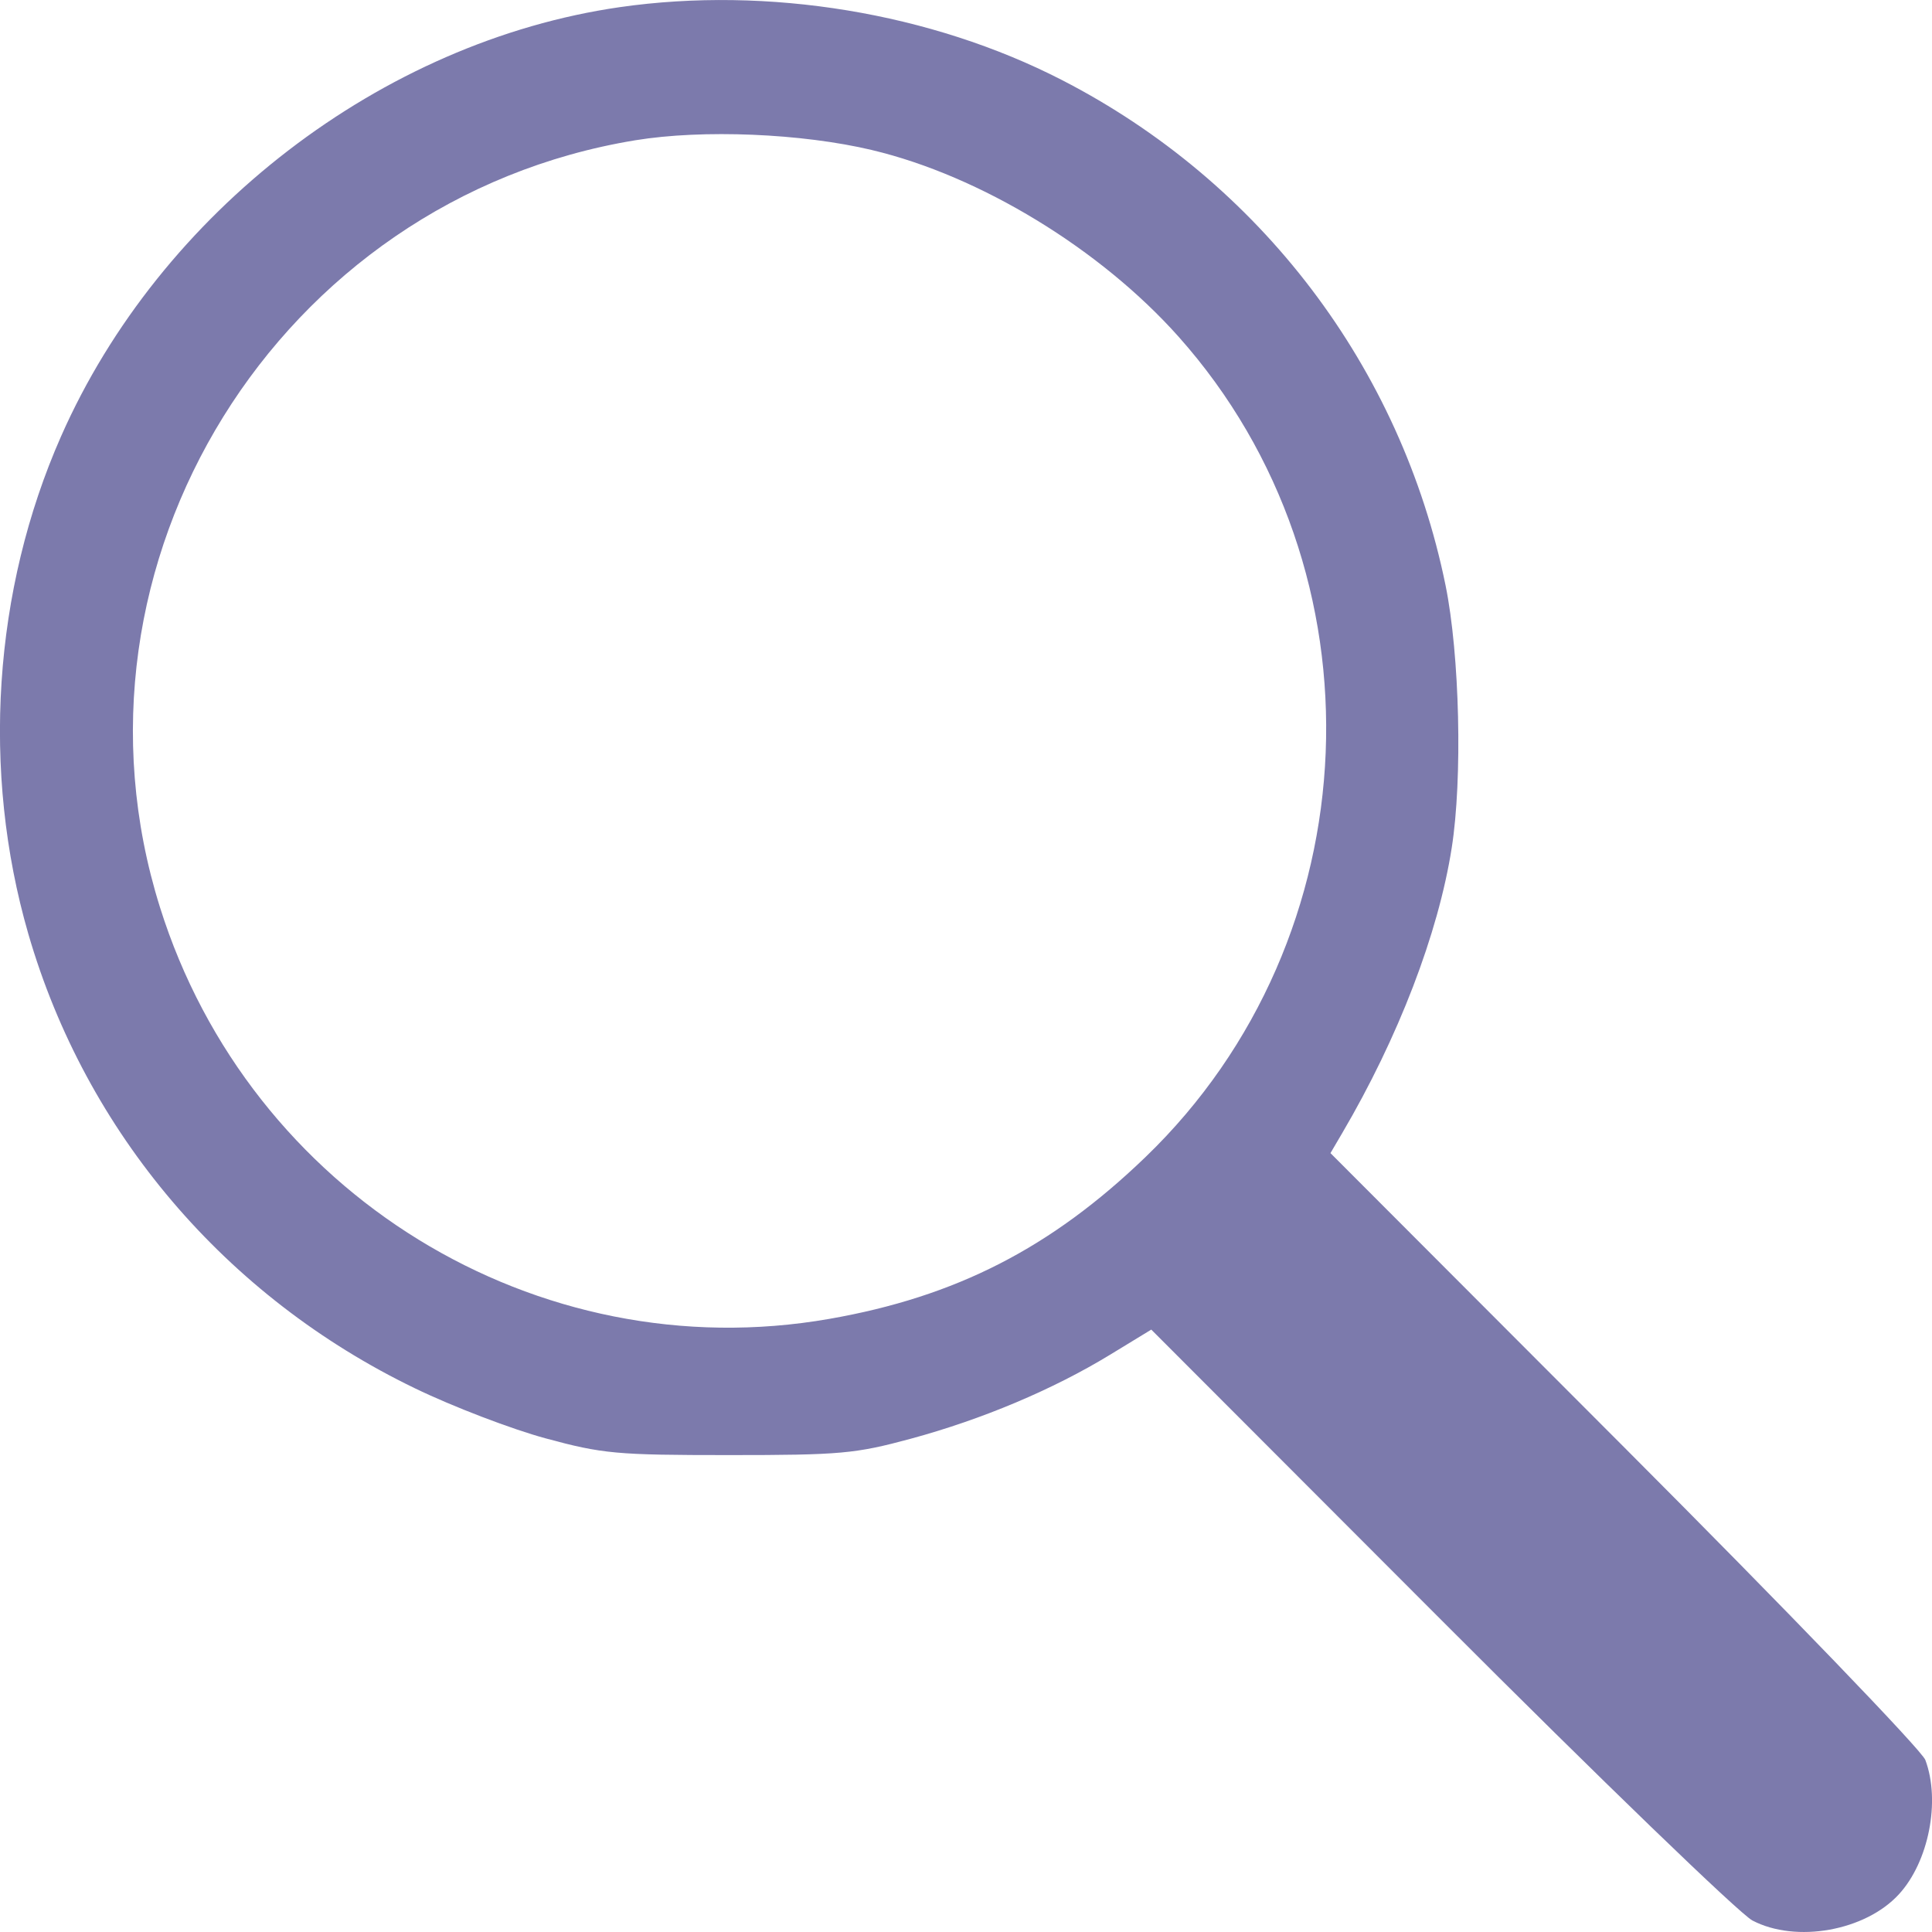 <svg fill="none" height="20" viewBox="0 0 20 20" width="20" xmlns="http://www.w3.org/2000/svg"><path clip-rule="evenodd" d="m6.416.074c-2.462.355-4.759 2.119-5.784 4.443-.703 1.592-.826 3.468-.339 5.15.596 2.057 2.043 3.758 4.001 4.704.394.191 1.004.424 1.355.519.59.16.734.173 1.896.173 1.156 0 1.309-.014 1.882-.169.739-.2 1.472-.509 2.063-.869l.428-.261 2.992 2.996c1.645 1.648 3.099 3.052 3.231 3.121.452.236 1.168.108 1.516-.271.309-.336.433-.966.274-1.391-.037-.1-1.438-1.554-3.113-3.232l-3.045-3.05.122-.208c.58-.988.994-2.064 1.133-2.951.113-.716.083-2-.064-2.72-.46-2.255-1.917-4.174-3.972-5.23-1.354-.696-3.044-.974-4.576-.754zm2.613 1.48c1.119.266 2.363 1.024 3.172 1.932 2.164 2.429 2.01 6.225-.343 8.492-.978.942-1.963 1.446-3.273 1.675-3.029.53-5.999-1.296-6.929-4.261-1.117-3.558 1.223-7.334 4.921-7.94.697-.114 1.722-.072 2.453.102z" fill="#7c7aac" fill-rule="evenodd"/></svg>